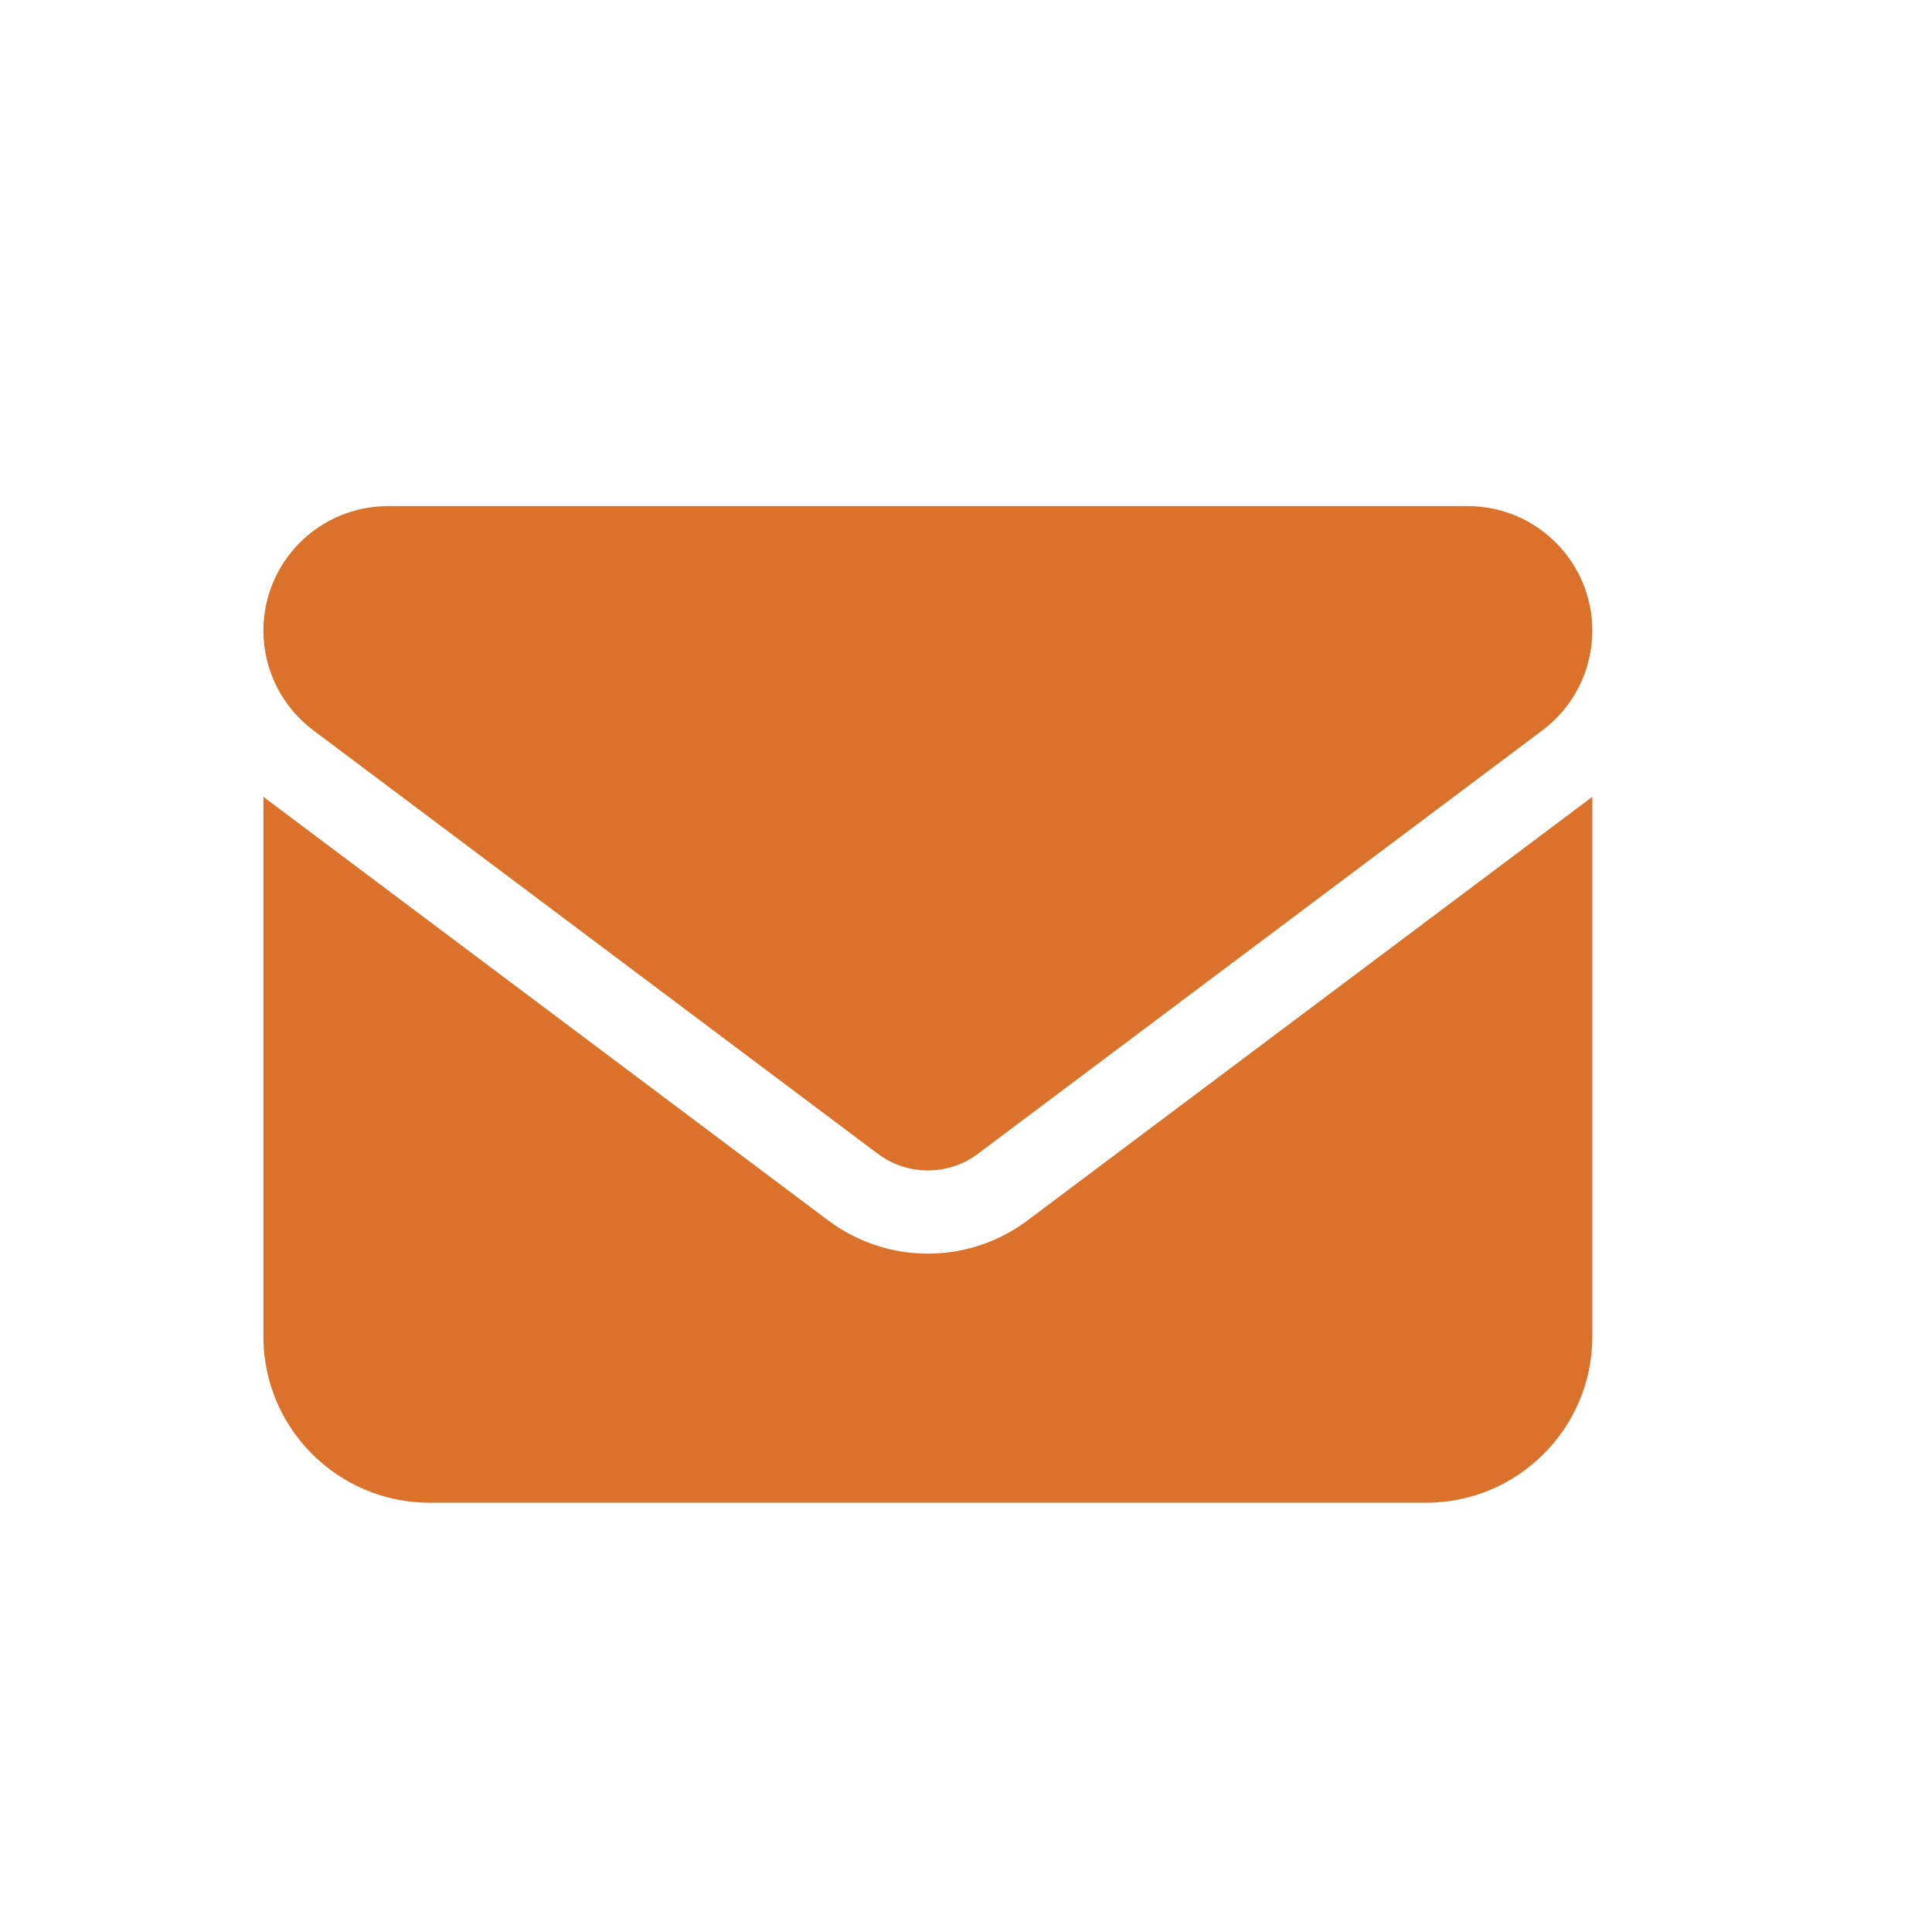 <svg width="21" height="21" viewBox="0 0 21 21" fill="none" xmlns="http://www.w3.org/2000/svg">
<path d="M4.217 5.501C3.47 5.501 2.863 6.107 2.863 6.855C2.863 7.281 3.064 7.682 3.405 7.938L9.544 12.543C9.865 12.782 10.306 12.782 10.627 12.543L16.766 7.938C17.107 7.682 17.308 7.281 17.308 6.855C17.308 6.107 16.701 5.501 15.954 5.501H4.217ZM2.863 8.661V14.529C2.863 15.524 3.673 16.334 4.669 16.334H15.502C16.498 16.334 17.308 15.524 17.308 14.529V8.661L11.169 13.265C10.526 13.747 9.645 13.747 9.002 13.265L2.863 8.661Z" fill="#DB722C"/>
</svg>
